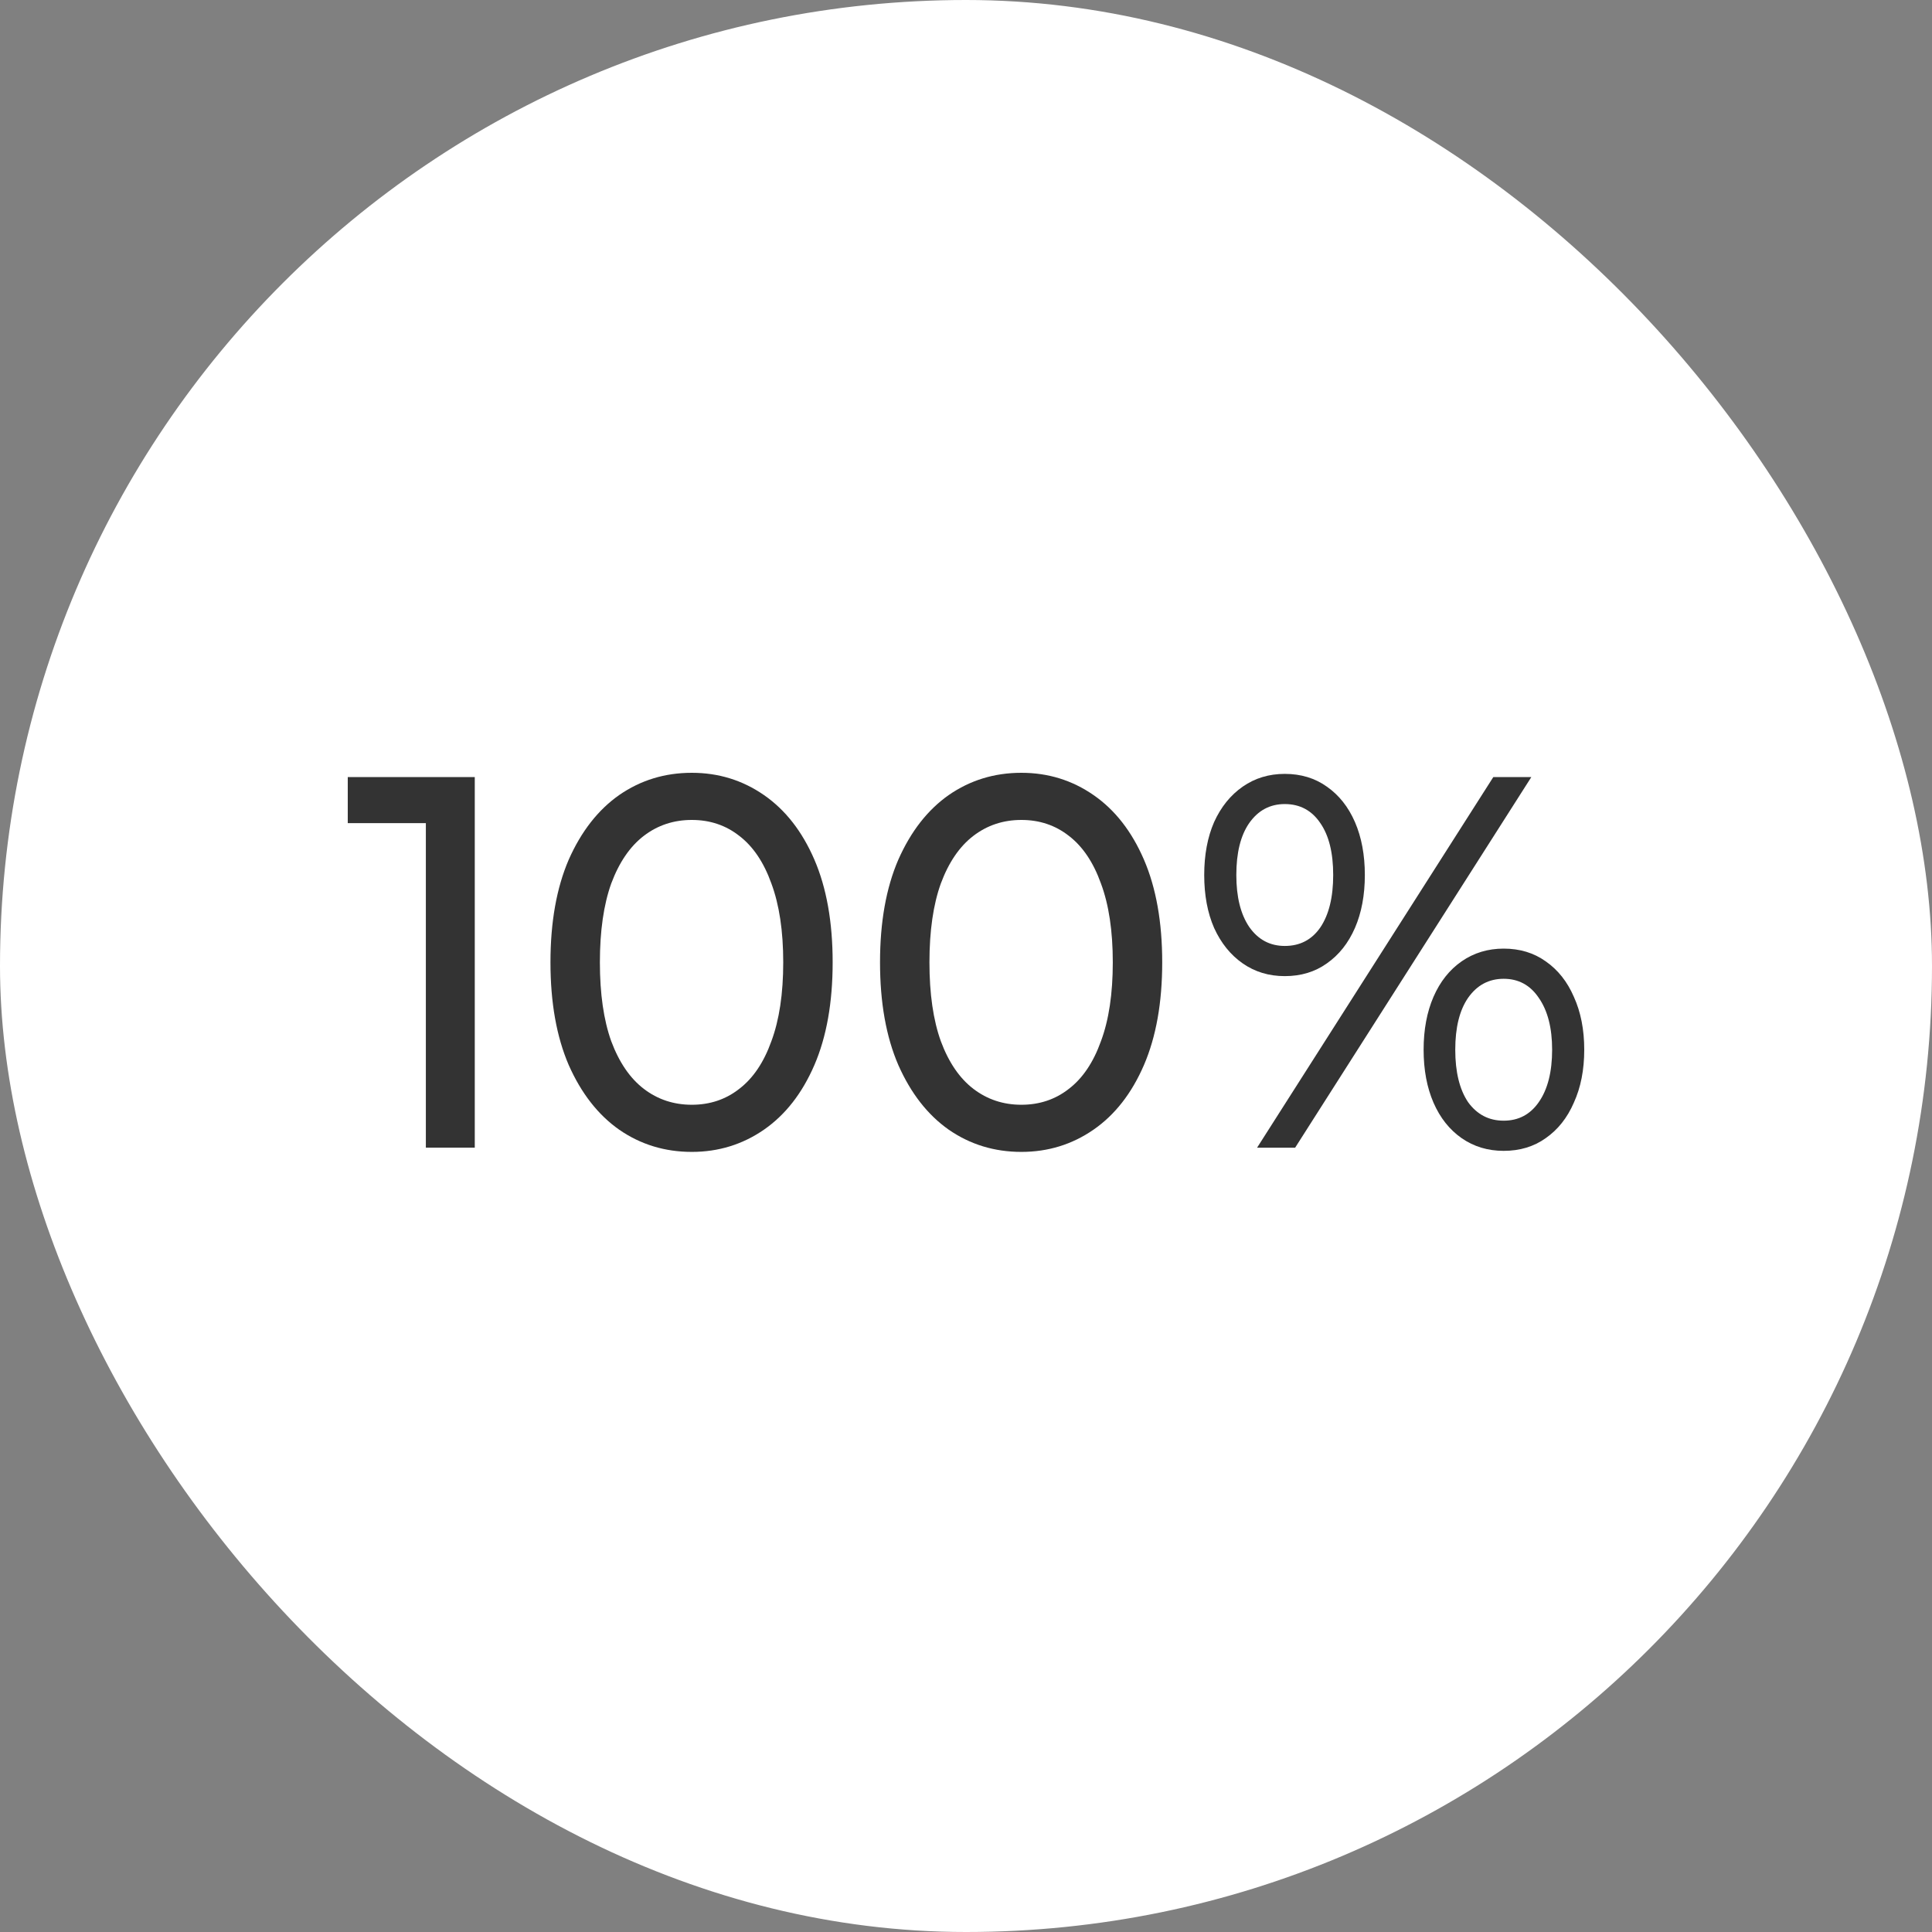 <?xml version="1.0" encoding="UTF-8"?> <svg xmlns="http://www.w3.org/2000/svg" width="50" height="50" viewBox="0 0 50 50" fill="none"><rect x="0" y="0" width="50" height="50" fill="#808080" stroke="none"/> <rect width="50" height="50" rx="25" fill="white"></rect> <path d="M32.533 29.702L38.647 20.11H39.631L33.518 29.702H32.533ZM33.25 25.262C32.84 25.262 32.478 25.153 32.163 24.934C31.847 24.714 31.6 24.408 31.421 24.015C31.25 23.623 31.165 23.166 31.165 22.645C31.165 22.125 31.25 21.668 31.421 21.275C31.6 20.882 31.847 20.576 32.163 20.357C32.478 20.138 32.84 20.028 33.25 20.028C33.667 20.028 34.03 20.138 34.337 20.357C34.652 20.576 34.895 20.882 35.066 21.275C35.236 21.668 35.322 22.125 35.322 22.645C35.322 23.166 35.236 23.623 35.066 24.015C34.895 24.408 34.652 24.714 34.337 24.934C34.03 25.153 33.667 25.262 33.25 25.262ZM33.25 24.481C33.642 24.481 33.949 24.322 34.17 24.002C34.392 23.673 34.503 23.221 34.503 22.645C34.503 22.07 34.392 21.622 34.17 21.302C33.949 20.974 33.642 20.809 33.25 20.809C32.866 20.809 32.559 20.974 32.329 21.302C32.107 21.622 31.996 22.07 31.996 22.645C31.996 23.212 32.107 23.659 32.329 23.988C32.559 24.317 32.866 24.481 33.25 24.481ZM38.915 29.784C38.506 29.784 38.144 29.675 37.828 29.456C37.513 29.236 37.27 28.93 37.099 28.537C36.929 28.145 36.843 27.688 36.843 27.167C36.843 26.646 36.929 26.19 37.099 25.797C37.27 25.404 37.513 25.098 37.828 24.879C38.144 24.66 38.506 24.55 38.915 24.55C39.333 24.55 39.695 24.66 40.002 24.879C40.318 25.098 40.561 25.404 40.731 25.797C40.91 26.19 41 26.646 41 27.167C41 27.688 40.91 28.145 40.731 28.537C40.561 28.93 40.318 29.236 40.002 29.456C39.695 29.675 39.333 29.784 38.915 29.784ZM38.915 29.003C39.299 29.003 39.602 28.843 39.823 28.524C40.053 28.195 40.169 27.743 40.169 27.167C40.169 26.601 40.053 26.153 39.823 25.824C39.602 25.495 39.299 25.331 38.915 25.331C38.532 25.331 38.225 25.495 37.994 25.824C37.773 26.144 37.662 26.592 37.662 27.167C37.662 27.743 37.773 28.195 37.994 28.524C38.225 28.843 38.532 29.003 38.915 29.003Z" fill="#333333"></path> <path d="M26.433 29.811C25.734 29.811 25.107 29.619 24.553 29.236C24.007 28.852 23.573 28.295 23.249 27.564C22.933 26.833 22.775 25.947 22.775 24.905C22.775 23.864 22.933 22.978 23.249 22.247C23.573 21.516 24.007 20.959 24.553 20.576C25.107 20.192 25.734 20 26.433 20C27.124 20 27.746 20.192 28.3 20.576C28.855 20.959 29.289 21.516 29.605 22.247C29.92 22.978 30.078 23.864 30.078 24.905C30.078 25.947 29.92 26.833 29.605 27.564C29.289 28.295 28.855 28.852 28.3 29.236C27.746 29.619 27.124 29.811 26.433 29.811ZM26.433 28.591C26.902 28.591 27.311 28.454 27.661 28.18C28.019 27.906 28.296 27.495 28.492 26.947C28.697 26.399 28.799 25.719 28.799 24.905C28.799 24.093 28.697 23.412 28.492 22.864C28.296 22.316 28.019 21.905 27.661 21.631C27.311 21.357 26.902 21.22 26.433 21.22C25.964 21.22 25.551 21.357 25.192 21.631C24.834 21.905 24.553 22.316 24.349 22.864C24.152 23.412 24.054 24.093 24.054 24.905C24.054 25.719 24.152 26.399 24.349 26.947C24.553 27.495 24.834 27.906 25.192 28.18C25.551 28.454 25.964 28.591 26.433 28.591Z" fill="#333333"></path> <path d="M17.904 29.811C17.205 29.811 16.578 29.619 16.024 29.236C15.478 28.852 15.043 28.295 14.719 27.564C14.404 26.833 14.246 25.947 14.246 24.905C14.246 23.864 14.404 22.978 14.719 22.247C15.043 21.516 15.478 20.959 16.024 20.576C16.578 20.192 17.205 20 17.904 20C18.594 20 19.217 20.192 19.771 20.576C20.325 20.959 20.76 21.516 21.076 22.247C21.391 22.978 21.549 23.864 21.549 24.905C21.549 25.947 21.391 26.833 21.076 27.564C20.76 28.295 20.325 28.852 19.771 29.236C19.217 29.619 18.594 29.811 17.904 29.811ZM17.904 28.591C18.373 28.591 18.782 28.454 19.131 28.18C19.49 27.906 19.767 27.495 19.963 26.947C20.167 26.399 20.27 25.719 20.27 24.905C20.27 24.093 20.167 23.412 19.963 22.864C19.767 22.316 19.49 21.905 19.131 21.631C18.782 21.357 18.373 21.22 17.904 21.22C17.435 21.22 17.021 21.357 16.663 21.631C16.305 21.905 16.024 22.316 15.819 22.864C15.623 23.412 15.525 24.093 15.525 24.905C15.525 25.719 15.623 26.399 15.819 26.947C16.024 27.495 16.305 27.906 16.663 28.18C17.021 28.454 17.435 28.591 17.904 28.591Z" fill="#333333"></path> <path d="M11.021 29.701V20.658L11.571 21.302H9V20.11H12.287V29.701H11.021Z" fill="#333333"></path> </svg> 